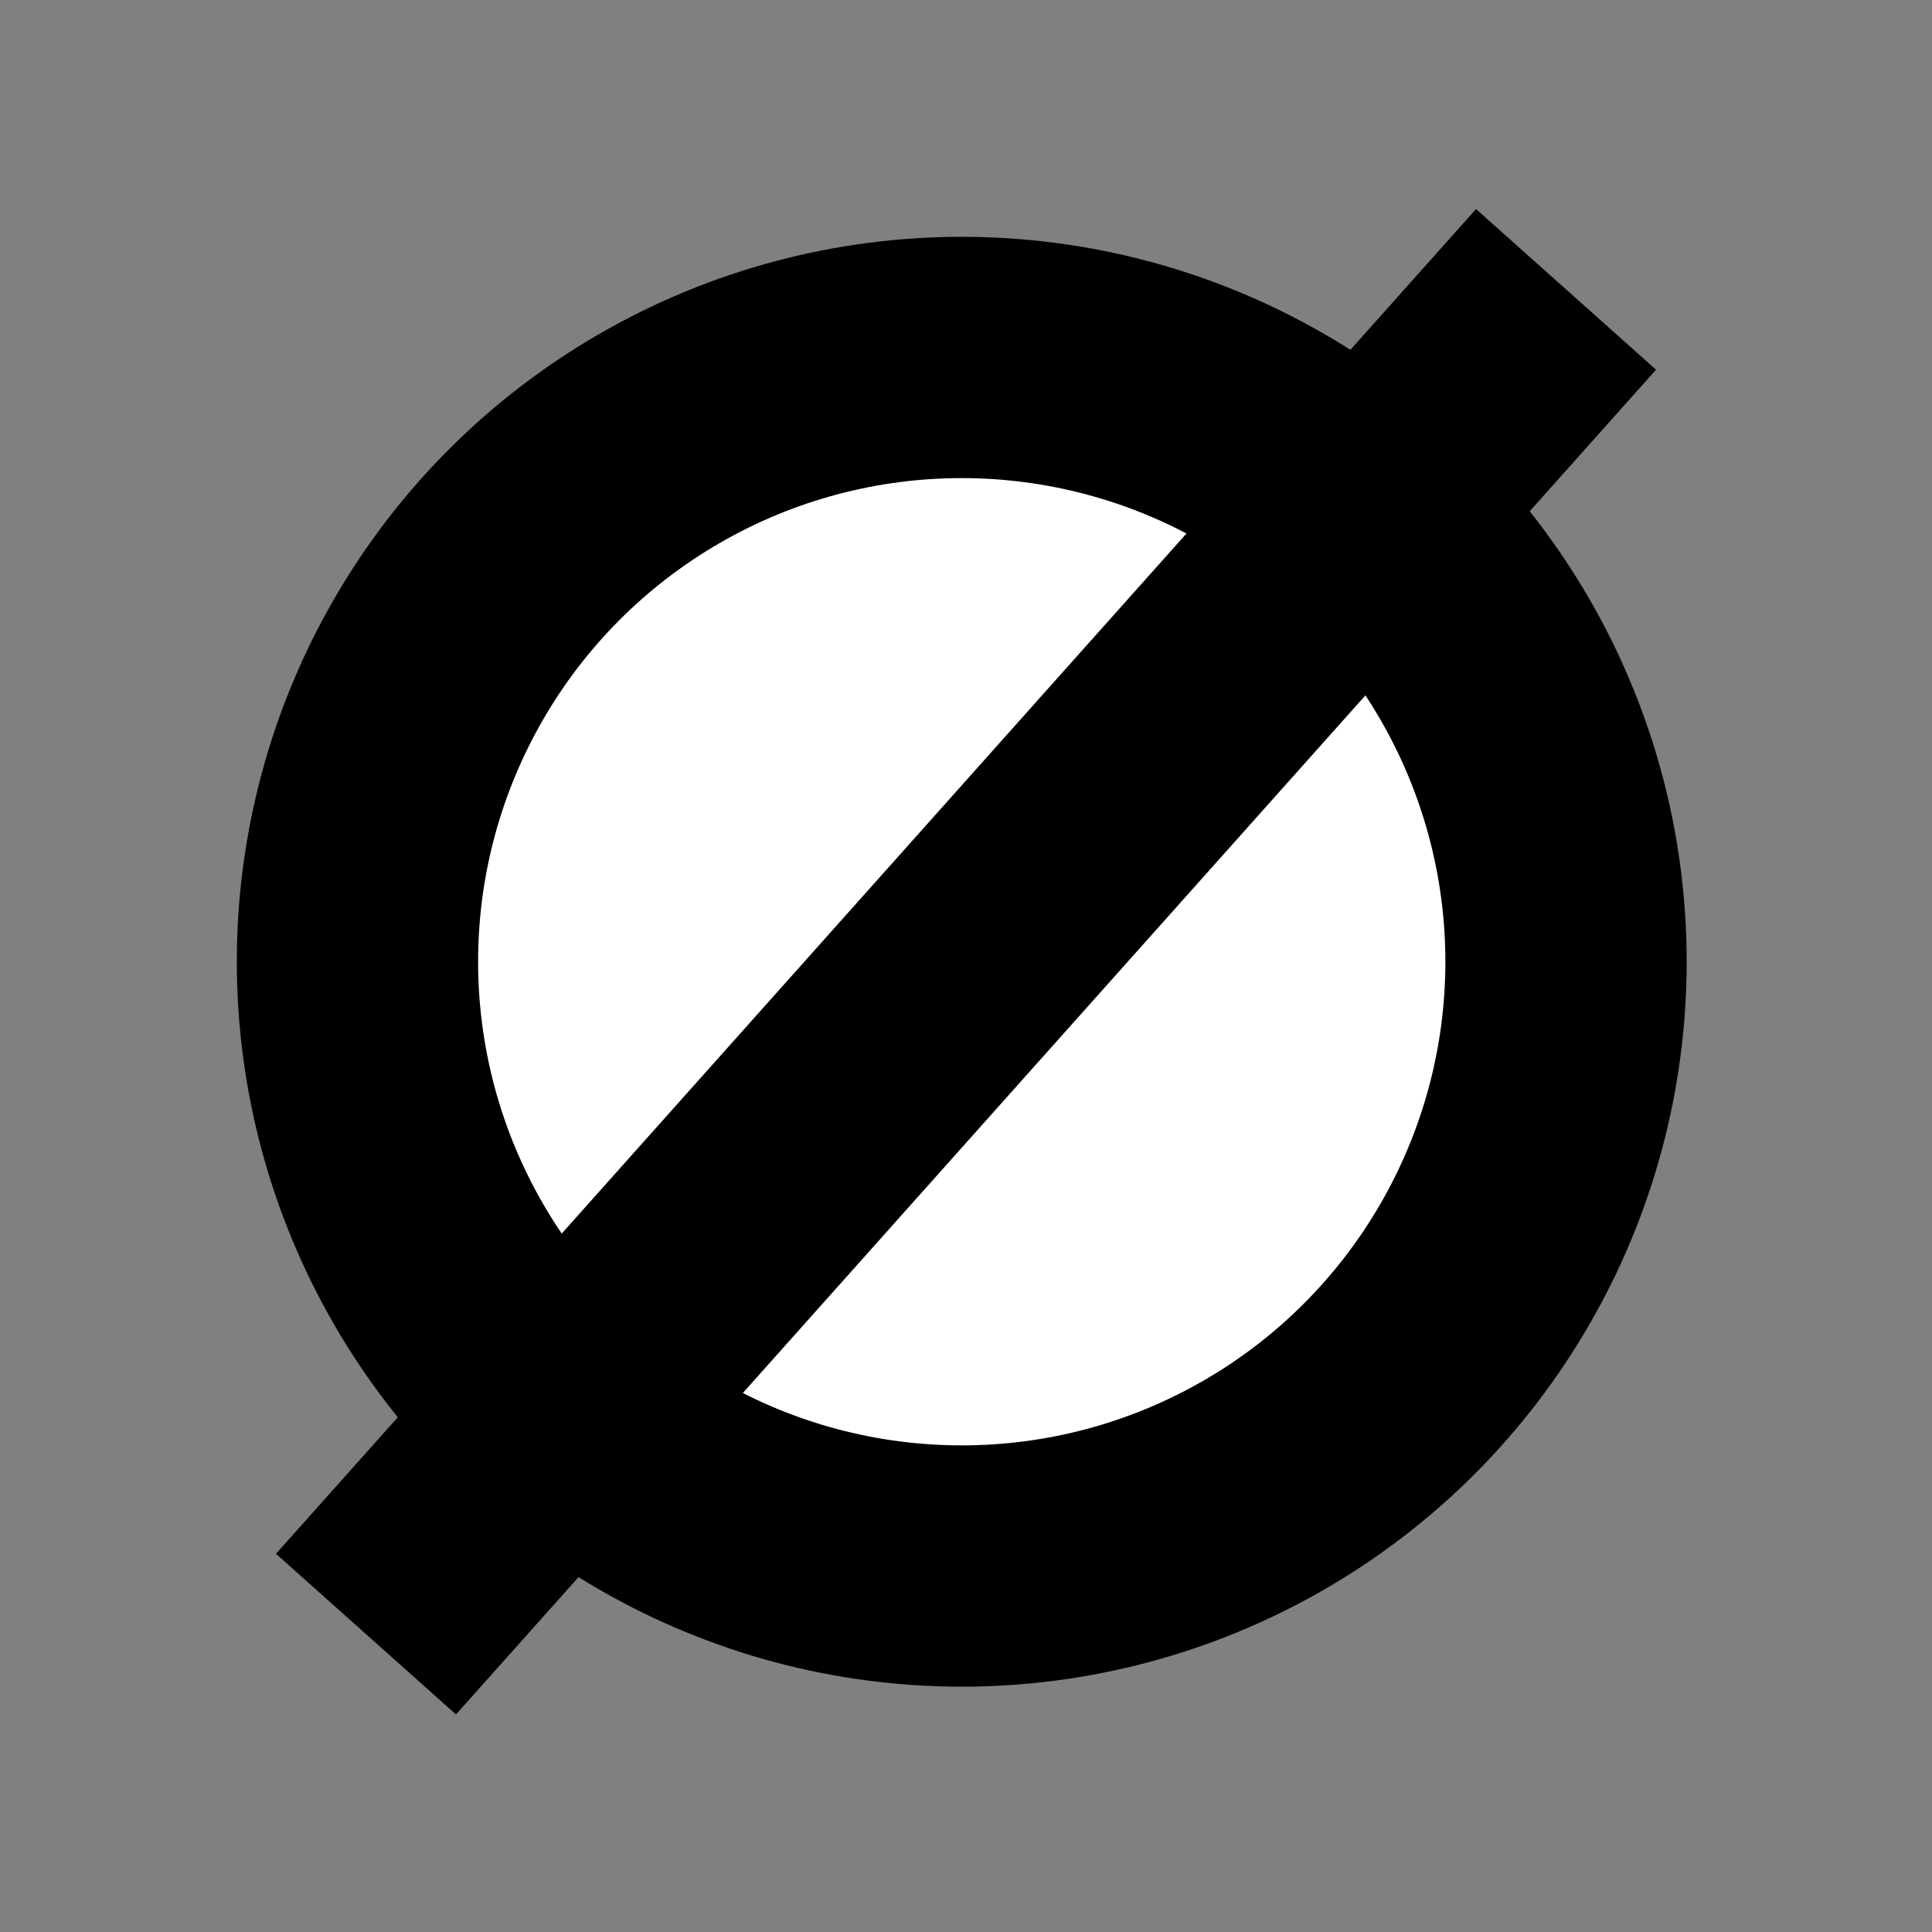 <?xml version="1.0" encoding="utf-8"?>
<!-- Generator: Adobe Illustrator 19.2.1, SVG Export Plug-In . SVG Version: 6.00 Build 0)  -->
<svg version="1.1" id="Layer_1" xmlns="http://www.w3.org/2000/svg" xmlns:xlink="http://www.w3.org/1999/xlink" x="0px" y="0px"
	 viewBox="0 0 22.7 22.7" style="enable-background:new 0 0 22.7 22.7;" xml:space="preserve">
<rect x="0" y="0" width="22.7" height="22.7" fill="#808080" stroke="none"/>
<style type="text/css">
	.st0{fill:#FFFFFF;stroke:#000000;stroke-width:2.835;stroke-miterlimit:10;}
	.st1{fill:none;stroke:#000000;stroke-width:2.835;stroke-miterlimit:10;}
</style>
<circle class="st0" cx="11.3" cy="11.3" r="7.1"/>
<line class="st1" x1="18.4" y1="3.4" x2="4.3" y2="19.2"/>
</svg>
